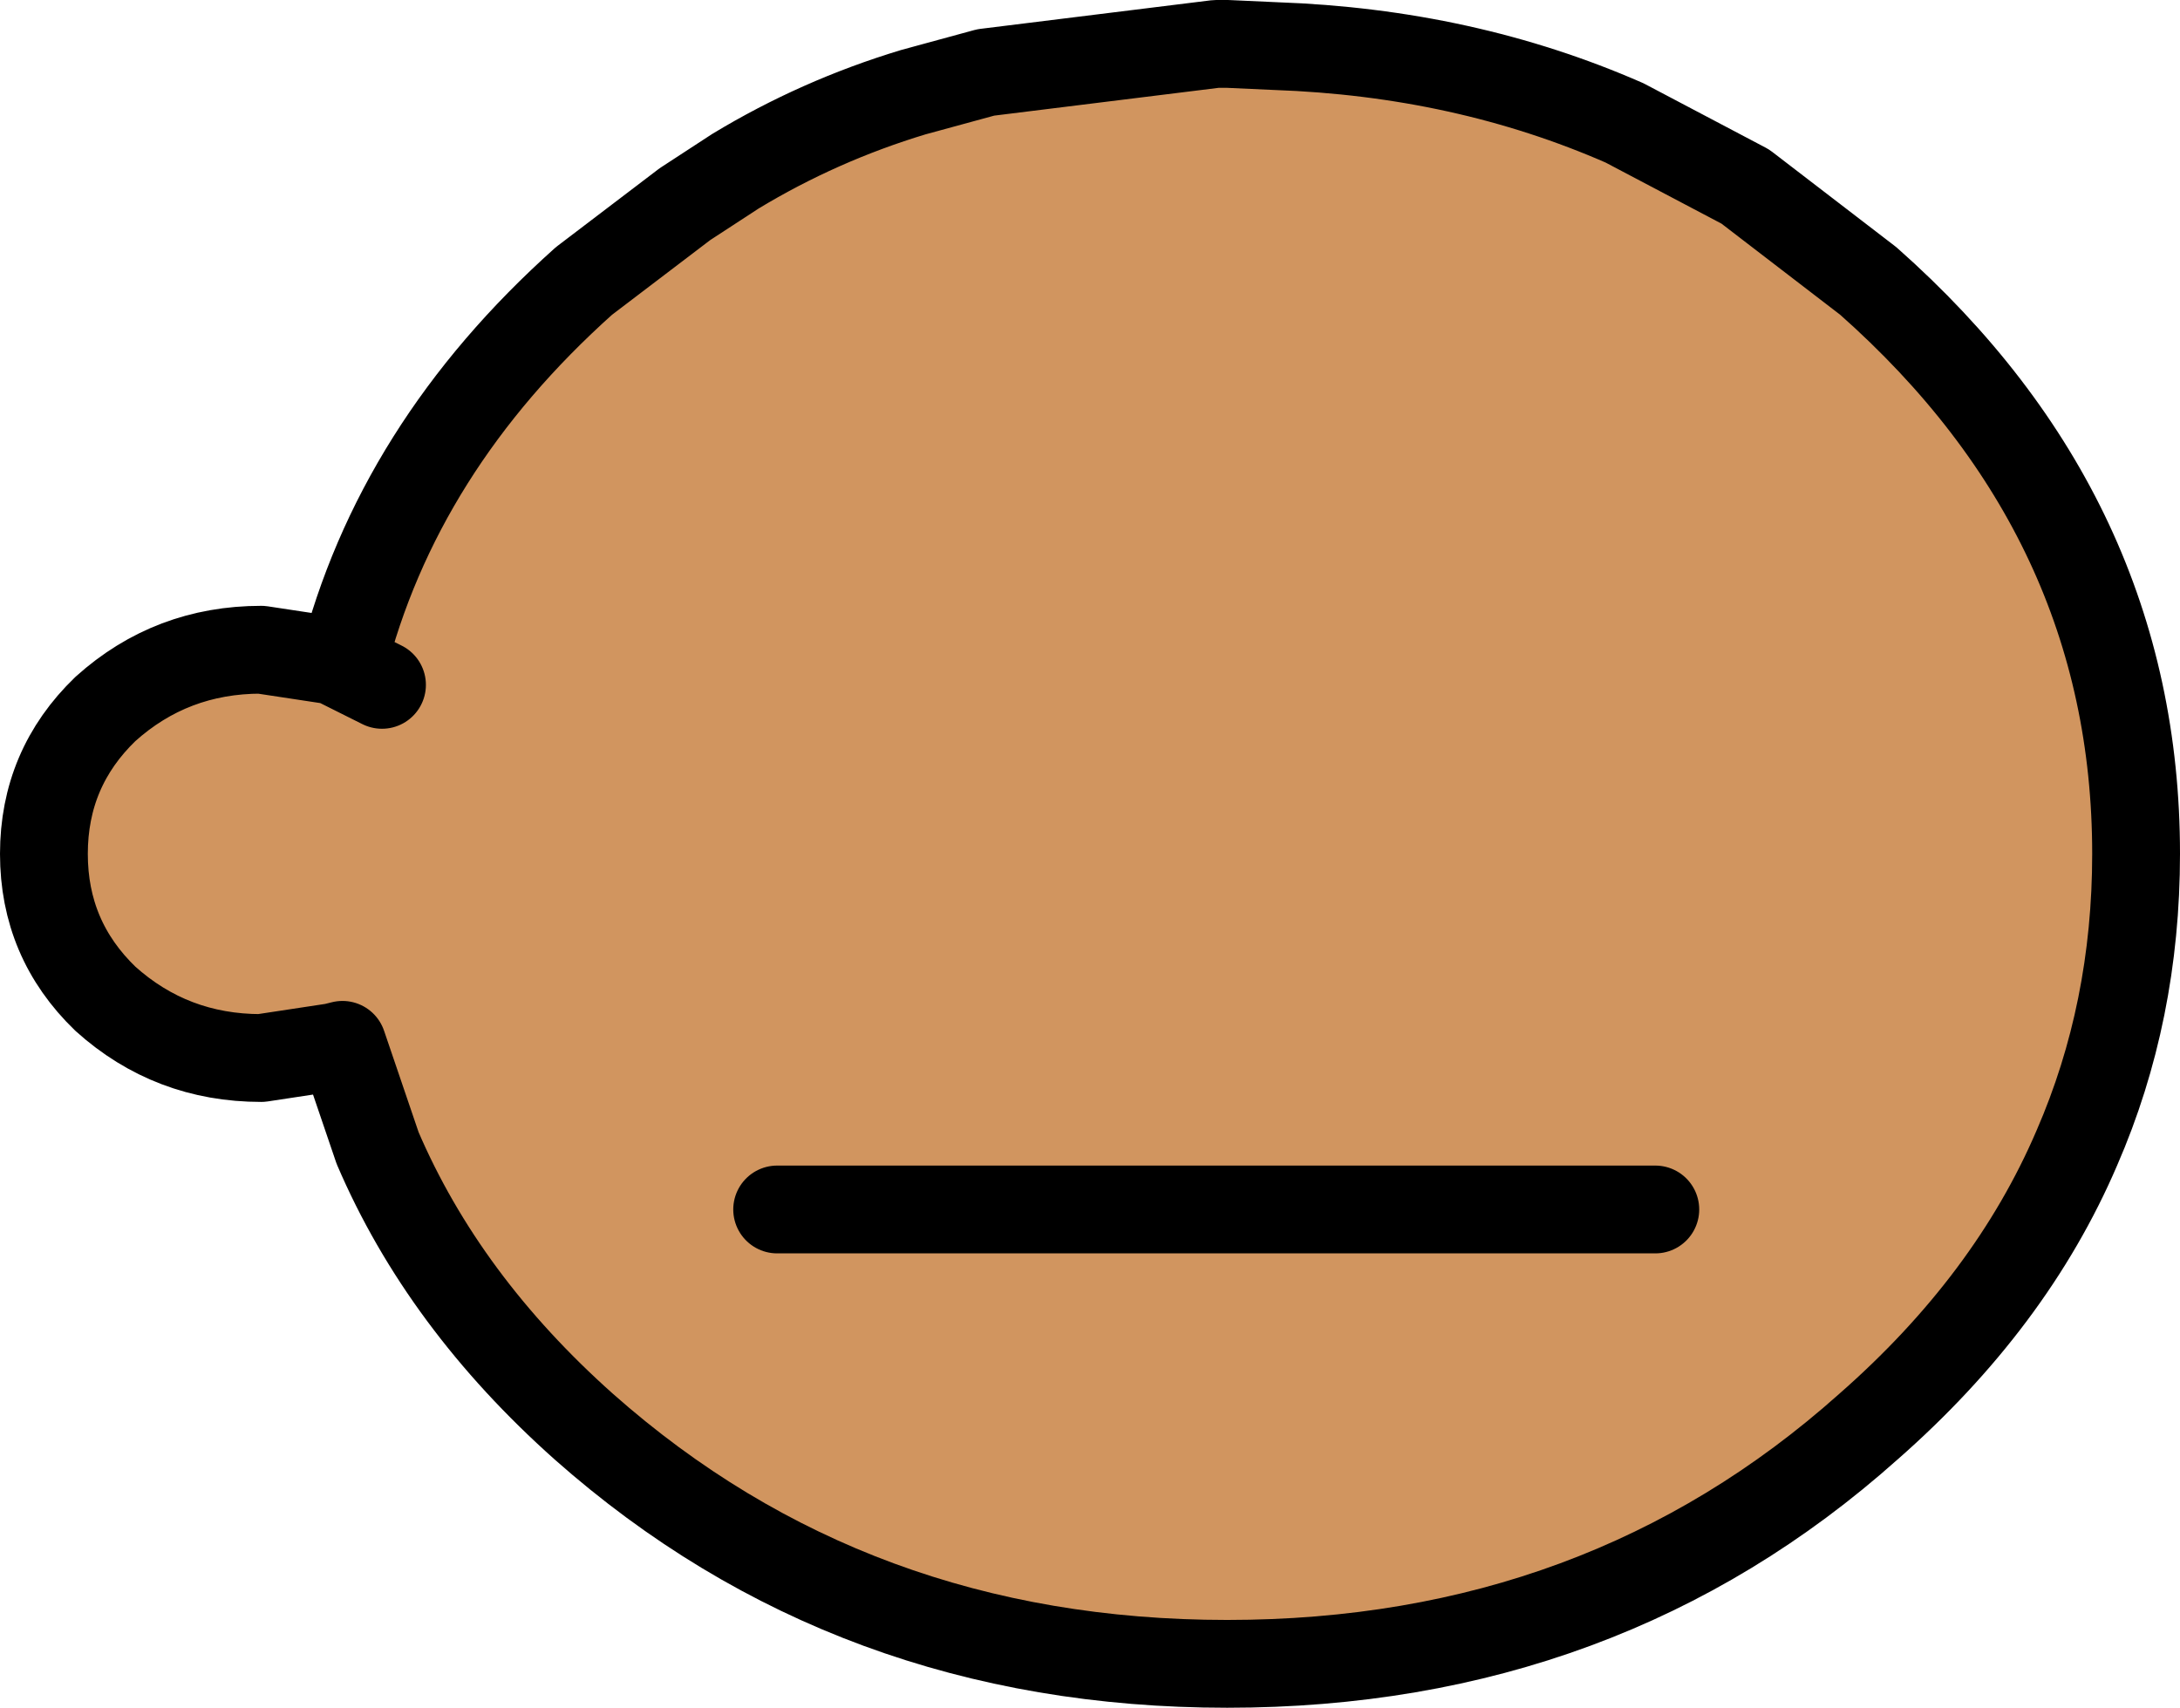 <?xml version="1.0" encoding="UTF-8" standalone="no"?>
<svg xmlns:xlink="http://www.w3.org/1999/xlink" height="38.9px" width="49.65px" xmlns="http://www.w3.org/2000/svg">
  <g transform="matrix(1.0, 0.0, 0.0, 1.0, 24.8, 19.45)">
    <path d="M17.75 -13.05 Q23.85 -7.65 23.85 0.0 23.85 3.6 22.5 6.7 21.0 10.2 17.75 13.05 11.7 18.45 3.15 18.45 -5.4 18.45 -11.5 13.05 -14.7 10.2 -16.2 6.7 L-17.0 4.35 -17.2 4.4 -18.85 4.65 Q-20.9 4.65 -22.4 3.3 -23.8 1.95 -23.8 0.0 -23.8 -1.95 -22.4 -3.3 -20.9 -4.65 -18.85 -4.65 L-17.2 -4.4 -17.0 -4.3 Q-15.75 -9.25 -11.5 -13.05 L-9.2 -14.8 -8.05 -15.55 Q-6.15 -16.7 -4.0 -17.35 L-2.35 -17.8 2.9 -18.45 3.15 -18.45 4.25 -18.4 Q8.55 -18.25 12.2 -16.65 L14.95 -15.2 17.75 -13.05 M-7.1 8.1 L12.9 8.1 -7.1 8.1 M-16.1 -3.85 L-17.0 -4.3 -16.1 -3.85" fill="#d1955f" fill-rule="evenodd" stroke="none"/>
    <path d="M17.75 -13.05 Q23.85 -7.65 23.85 0.0 23.85 3.6 22.5 6.7 21.0 10.2 17.75 13.05 11.7 18.45 3.15 18.45 -5.4 18.45 -11.5 13.05 -14.7 10.2 -16.2 6.7 L-17.0 4.35 -17.2 4.4 -18.85 4.65 Q-20.9 4.65 -22.4 3.3 -23.8 1.95 -23.8 0.0 -23.8 -1.95 -22.4 -3.3 -20.9 -4.65 -18.85 -4.65 L-17.2 -4.4 -17.0 -4.3 Q-15.75 -9.25 -11.5 -13.05 L-9.2 -14.8 -8.05 -15.55 Q-6.15 -16.7 -4.0 -17.35 L-2.35 -17.8 2.9 -18.45 3.15 -18.45 4.25 -18.4 Q8.55 -18.25 12.2 -16.65 L14.95 -15.2 17.75 -13.05 M-17.0 -4.3 L-16.1 -3.85 M12.9 8.1 L-7.1 8.1" fill="none" stroke="#000000" stroke-linecap="round" stroke-linejoin="round" stroke-width="2.0"/>
  </g>
</svg>
